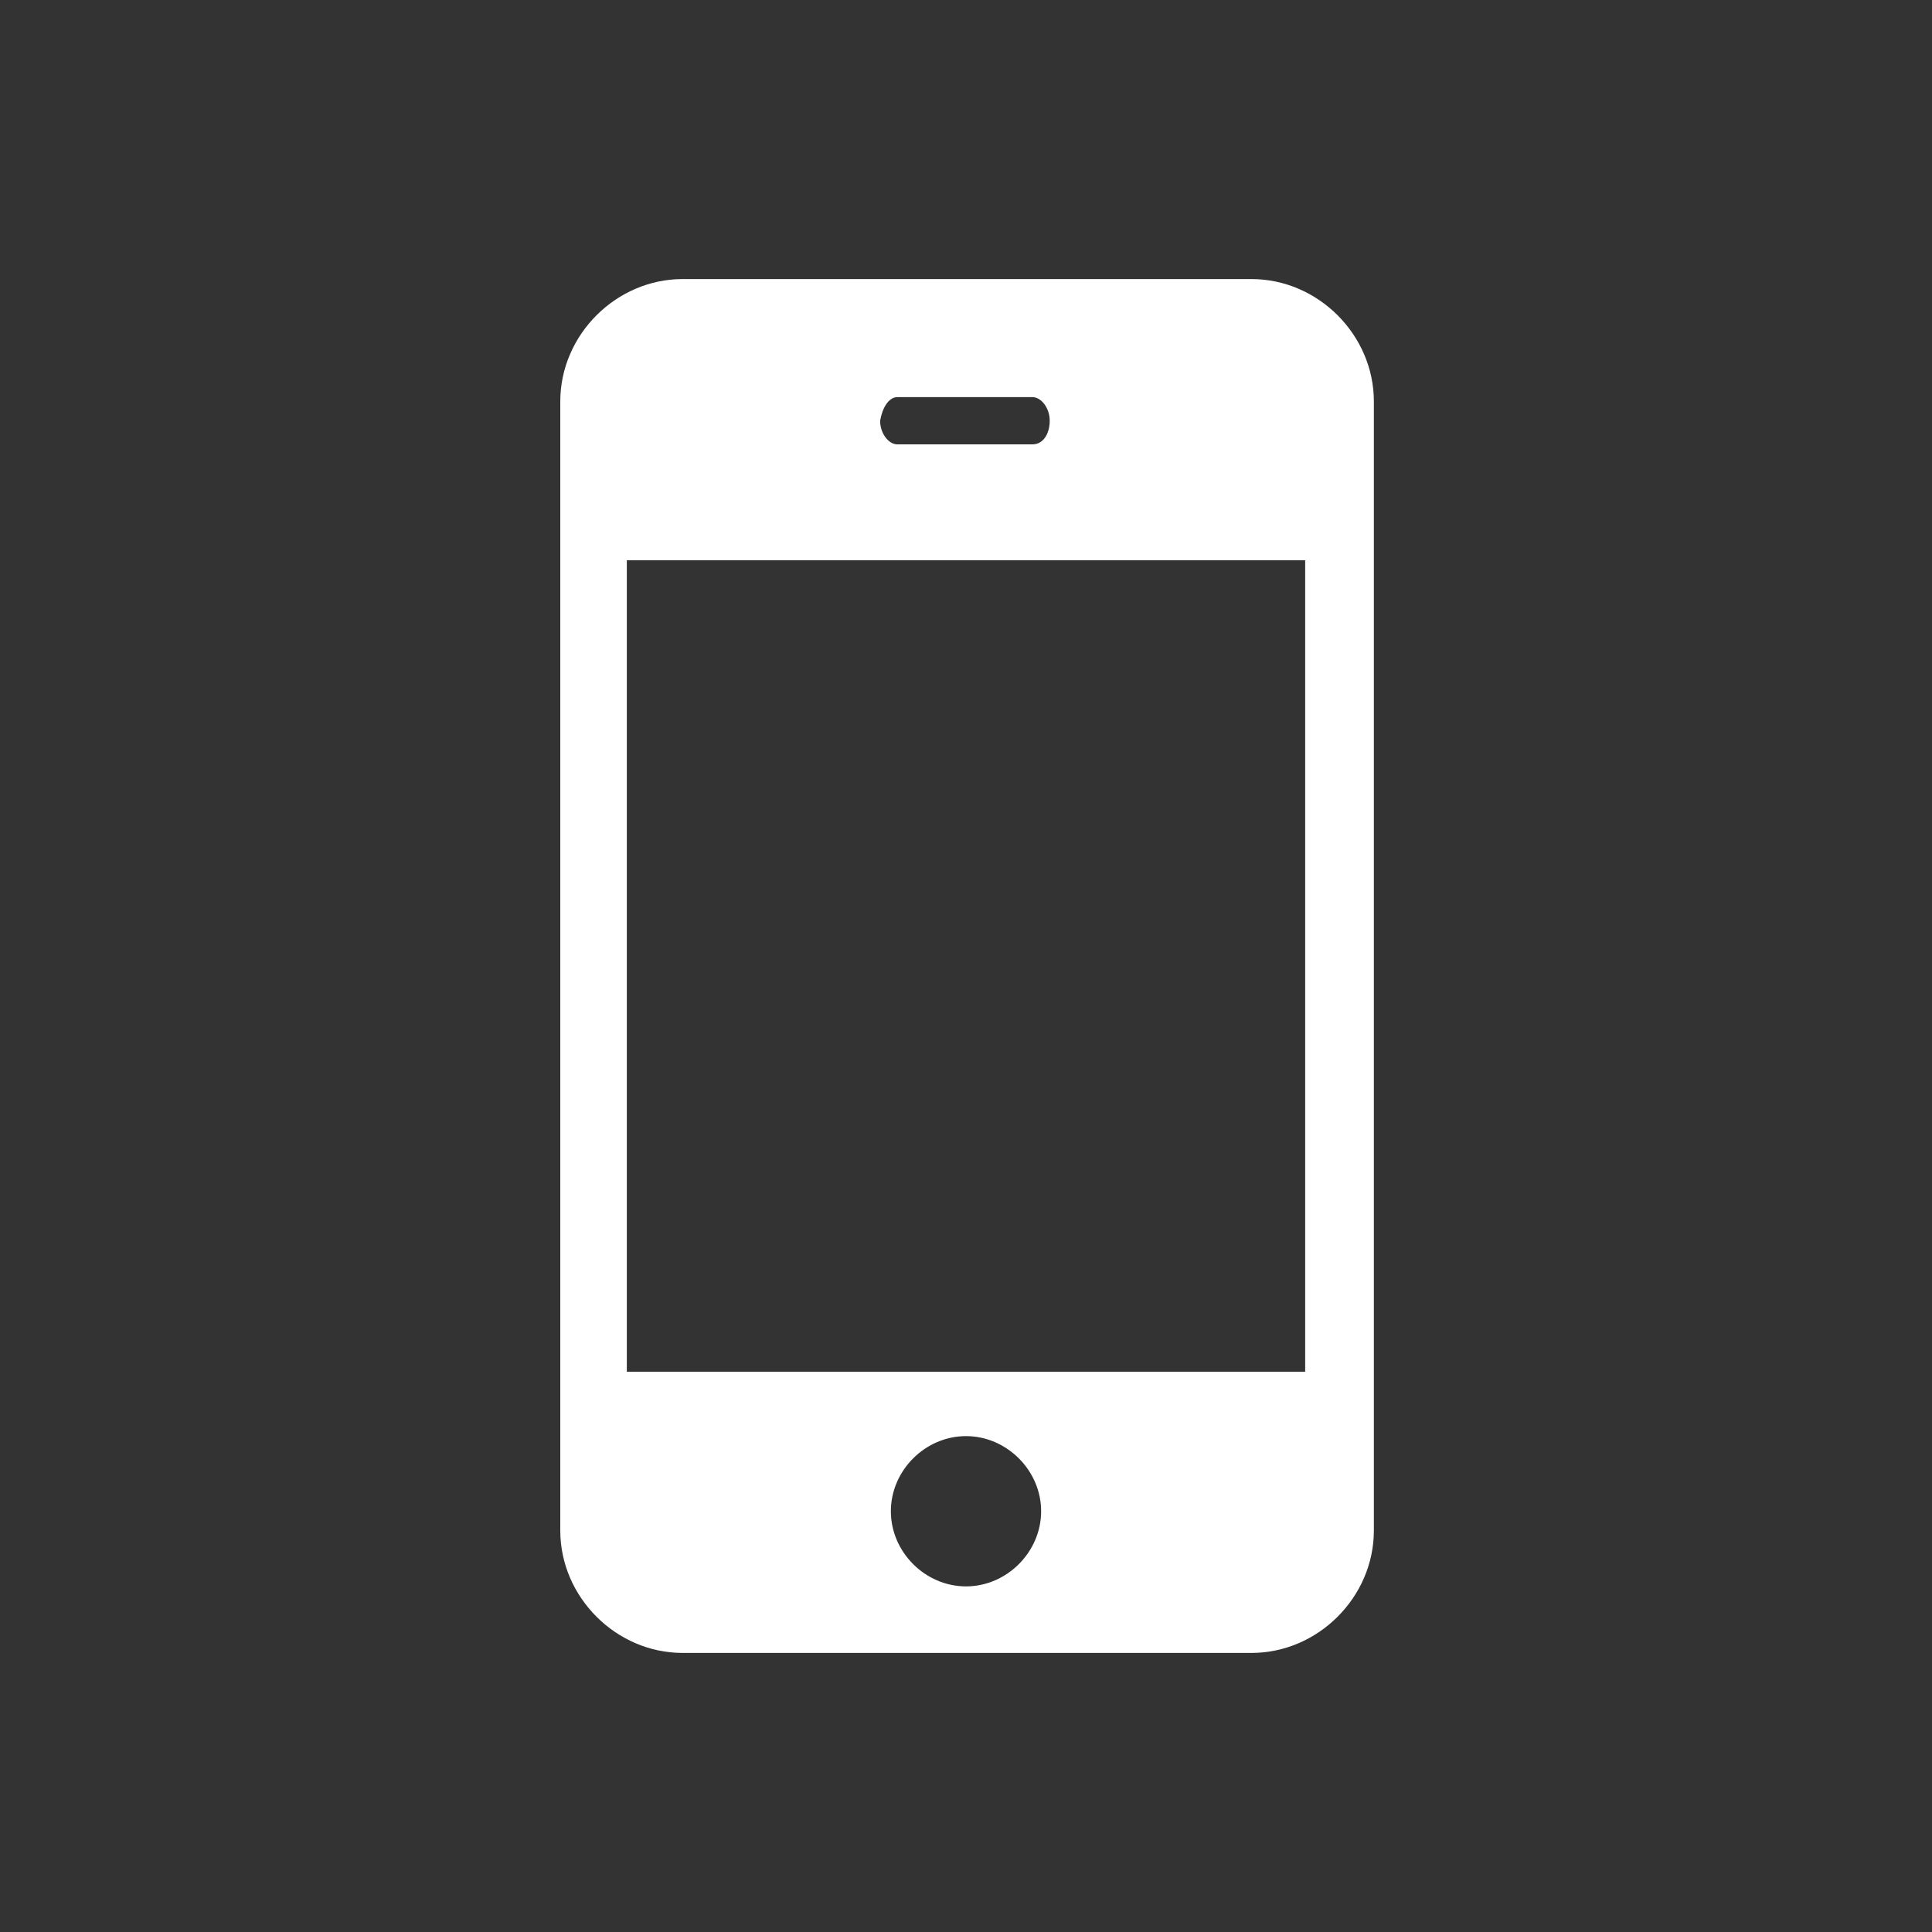 <?xml version="1.0" encoding="utf-8"?>
<!-- Generator: Adobe Illustrator 27.9.0, SVG Export Plug-In . SVG Version: 6.00 Build 0)  -->
<svg version="1.1" id="Layer_1" xmlns="http://www.w3.org/2000/svg" xmlns:xlink="http://www.w3.org/1999/xlink" x="0px" y="0px"
	 viewBox="0 0 90 90" style="enable-background:new 0 0 90 90;" xml:space="preserve">
<rect x="0" y="0" width="90" height="90" fill="#333333" stroke="none"/>
<style type="text/css">
	.st0{fill:#FFFFFF;}
</style>
<path class="st0" d="M31.8,13c-3.1,0-5.7,2.6-5.7,5.7v52.6c0,3.1,2.6,5.7,5.7,5.7h26.5c3.1,0,5.7-2.6,5.7-5.7V18.7
	c0-3.1-2.6-5.7-5.7-5.7C58.2,13,31.8,13,31.8,13z M41.8,18.5h6.3c0.4,0,0.8,0.5,0.8,1.1s-0.3,1.1-0.8,1.1h-6.3
	c-0.4,0-0.8-0.5-0.8-1.1C41.1,19,41.4,18.5,41.8,18.5z M29.2,26.1h31.6v37.8H29.2V26.1z M45,66.9L45,66.9c1.9,0,3.5,1.6,3.5,3.5l0,0
	l0,0l0,0c0,1.9-1.6,3.5-3.5,3.5l0,0l0,0l0,0c-1.9,0-3.5-1.6-3.5-3.5l0,0l0,0l0,0C41.5,68.5,43.1,66.9,45,66.9L45,66.9L45,66.9z"/>
</svg>
